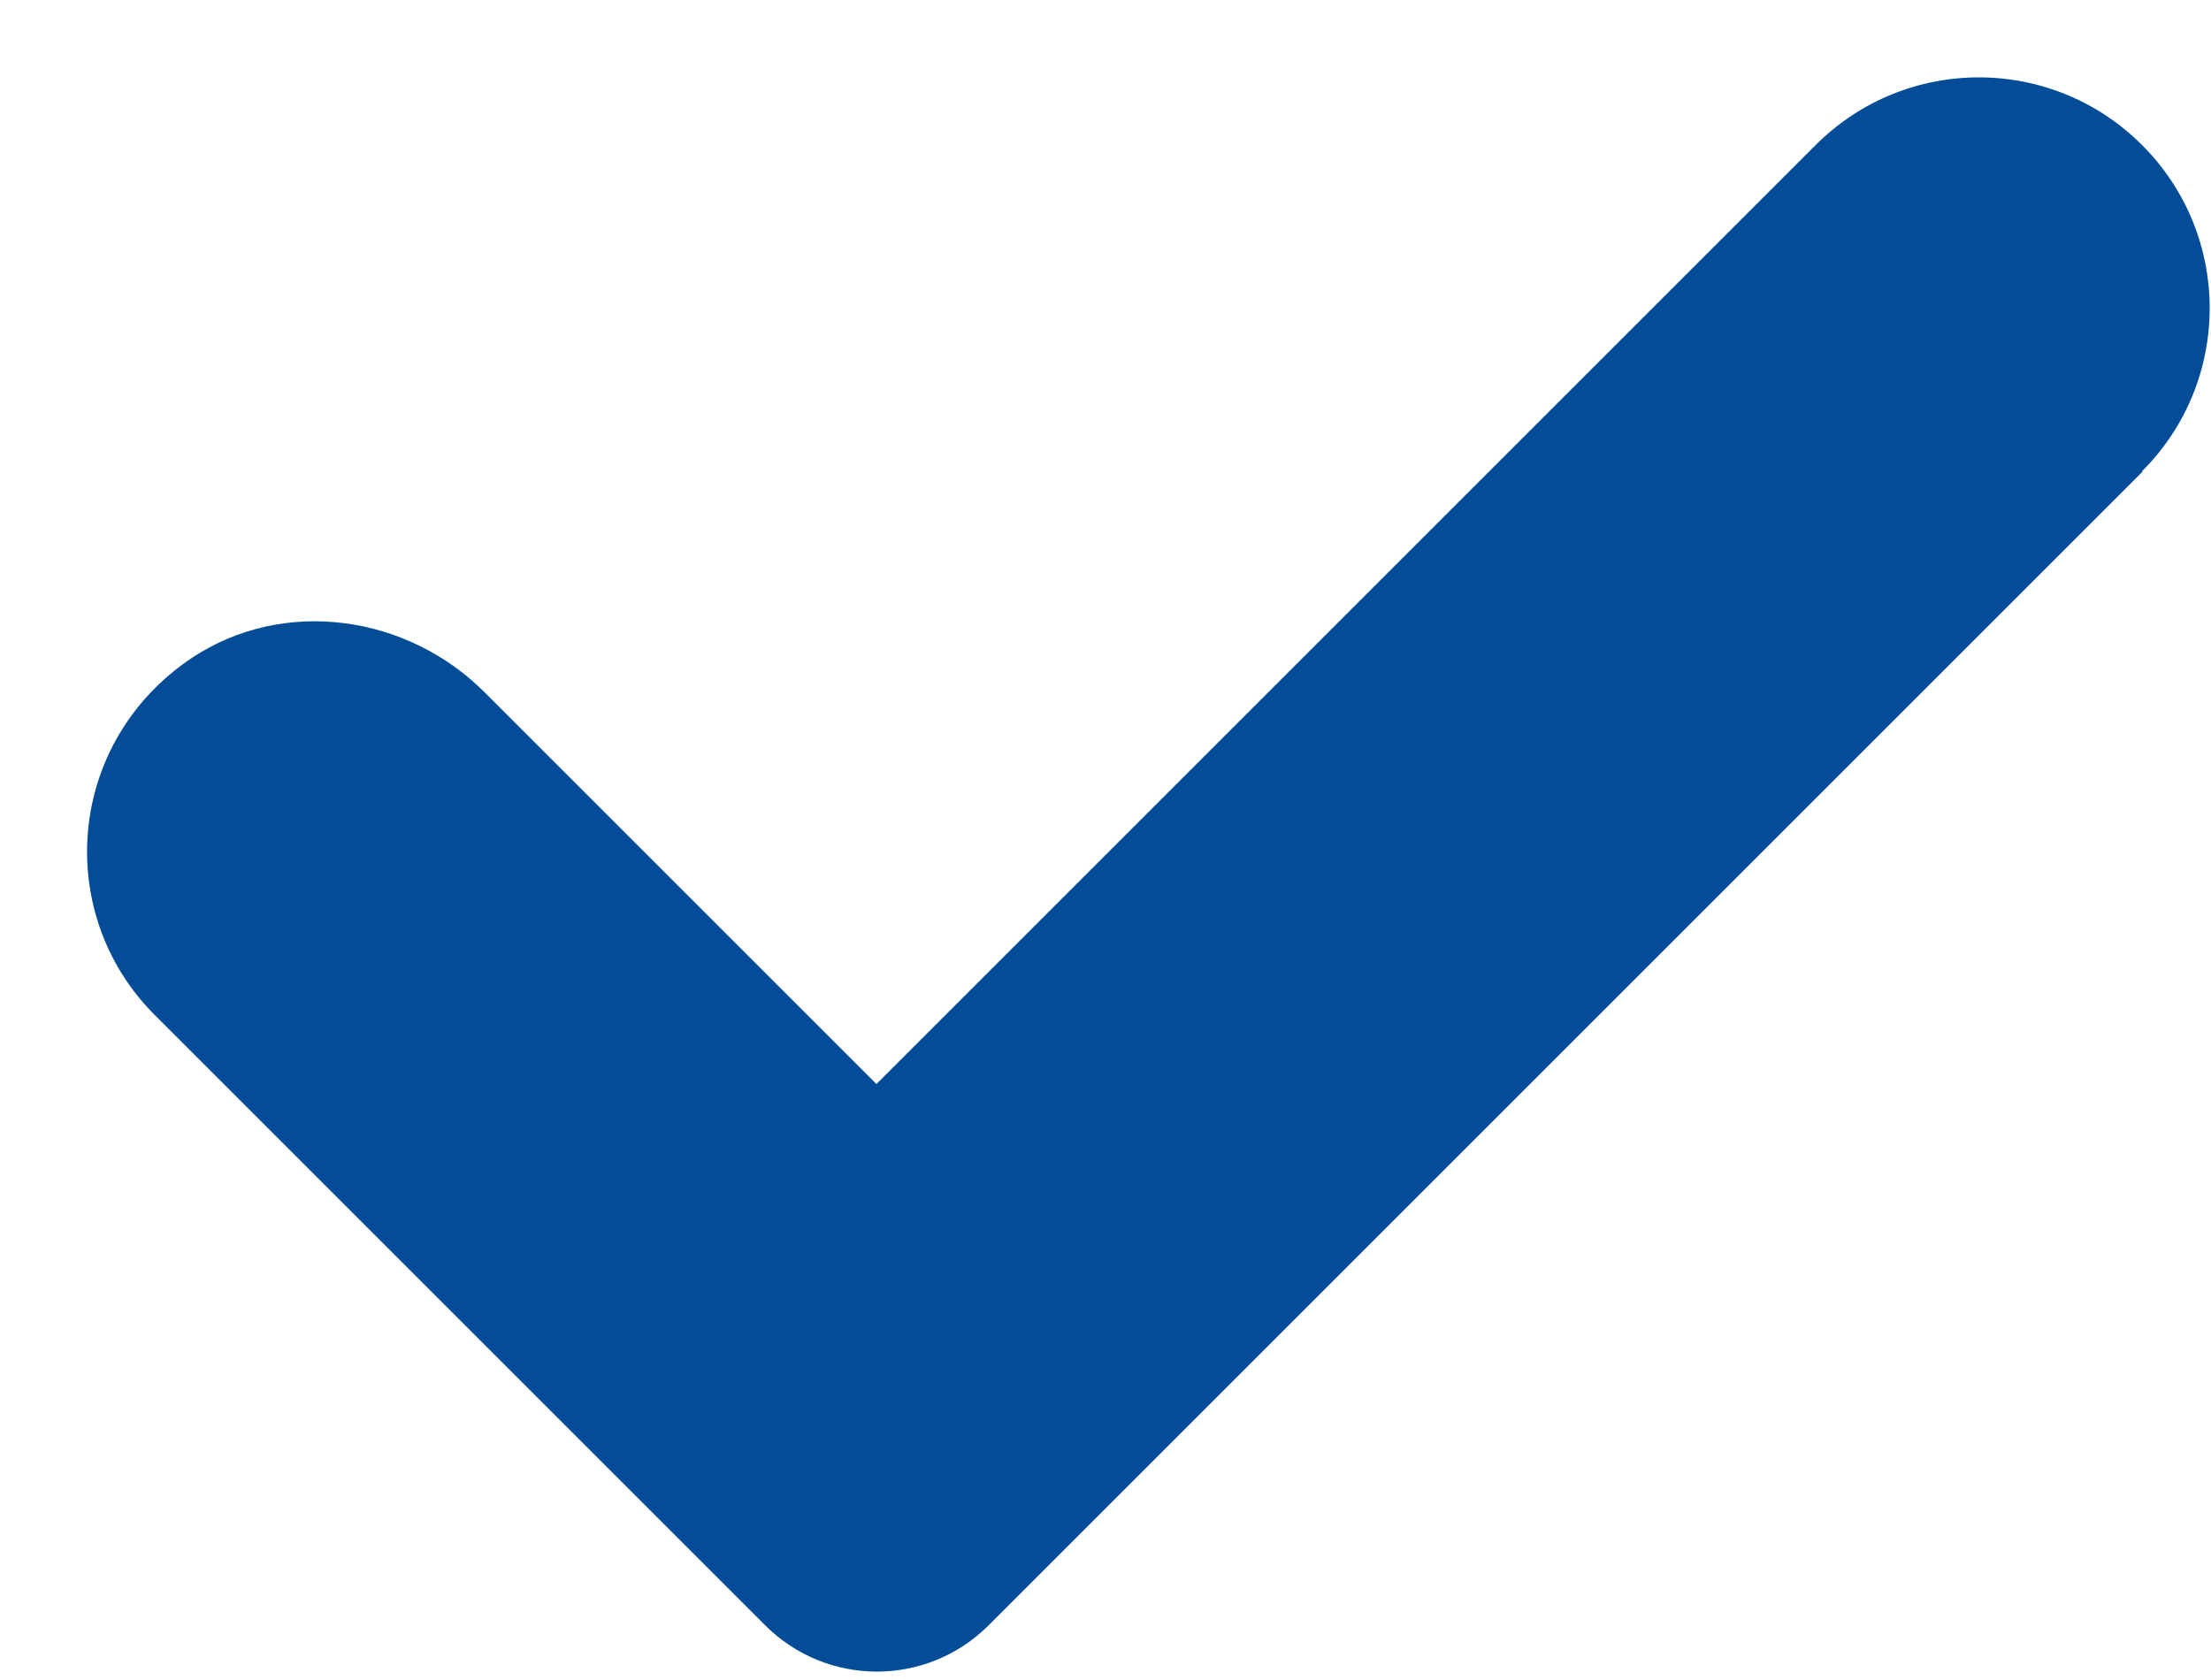<svg width="25" height="19" viewBox="0 0 25 19" fill="none" xmlns="http://www.w3.org/2000/svg">
<path d="M24.23 5.33L11.18 18.38C10.48 19.08 9.35 19.08 8.65 18.38L1.75 11.48C0.6 10.33 0.75 8.39 2.17 7.44C3.21 6.75 4.61 6.95 5.49 7.84L9.91 12.26L20.53 1.64C21.55 0.62 23.2 0.62 24.22 1.64C25.24 2.66 25.24 4.31 24.22 5.33H24.23Z" fill="#034D98"/>
</svg>

